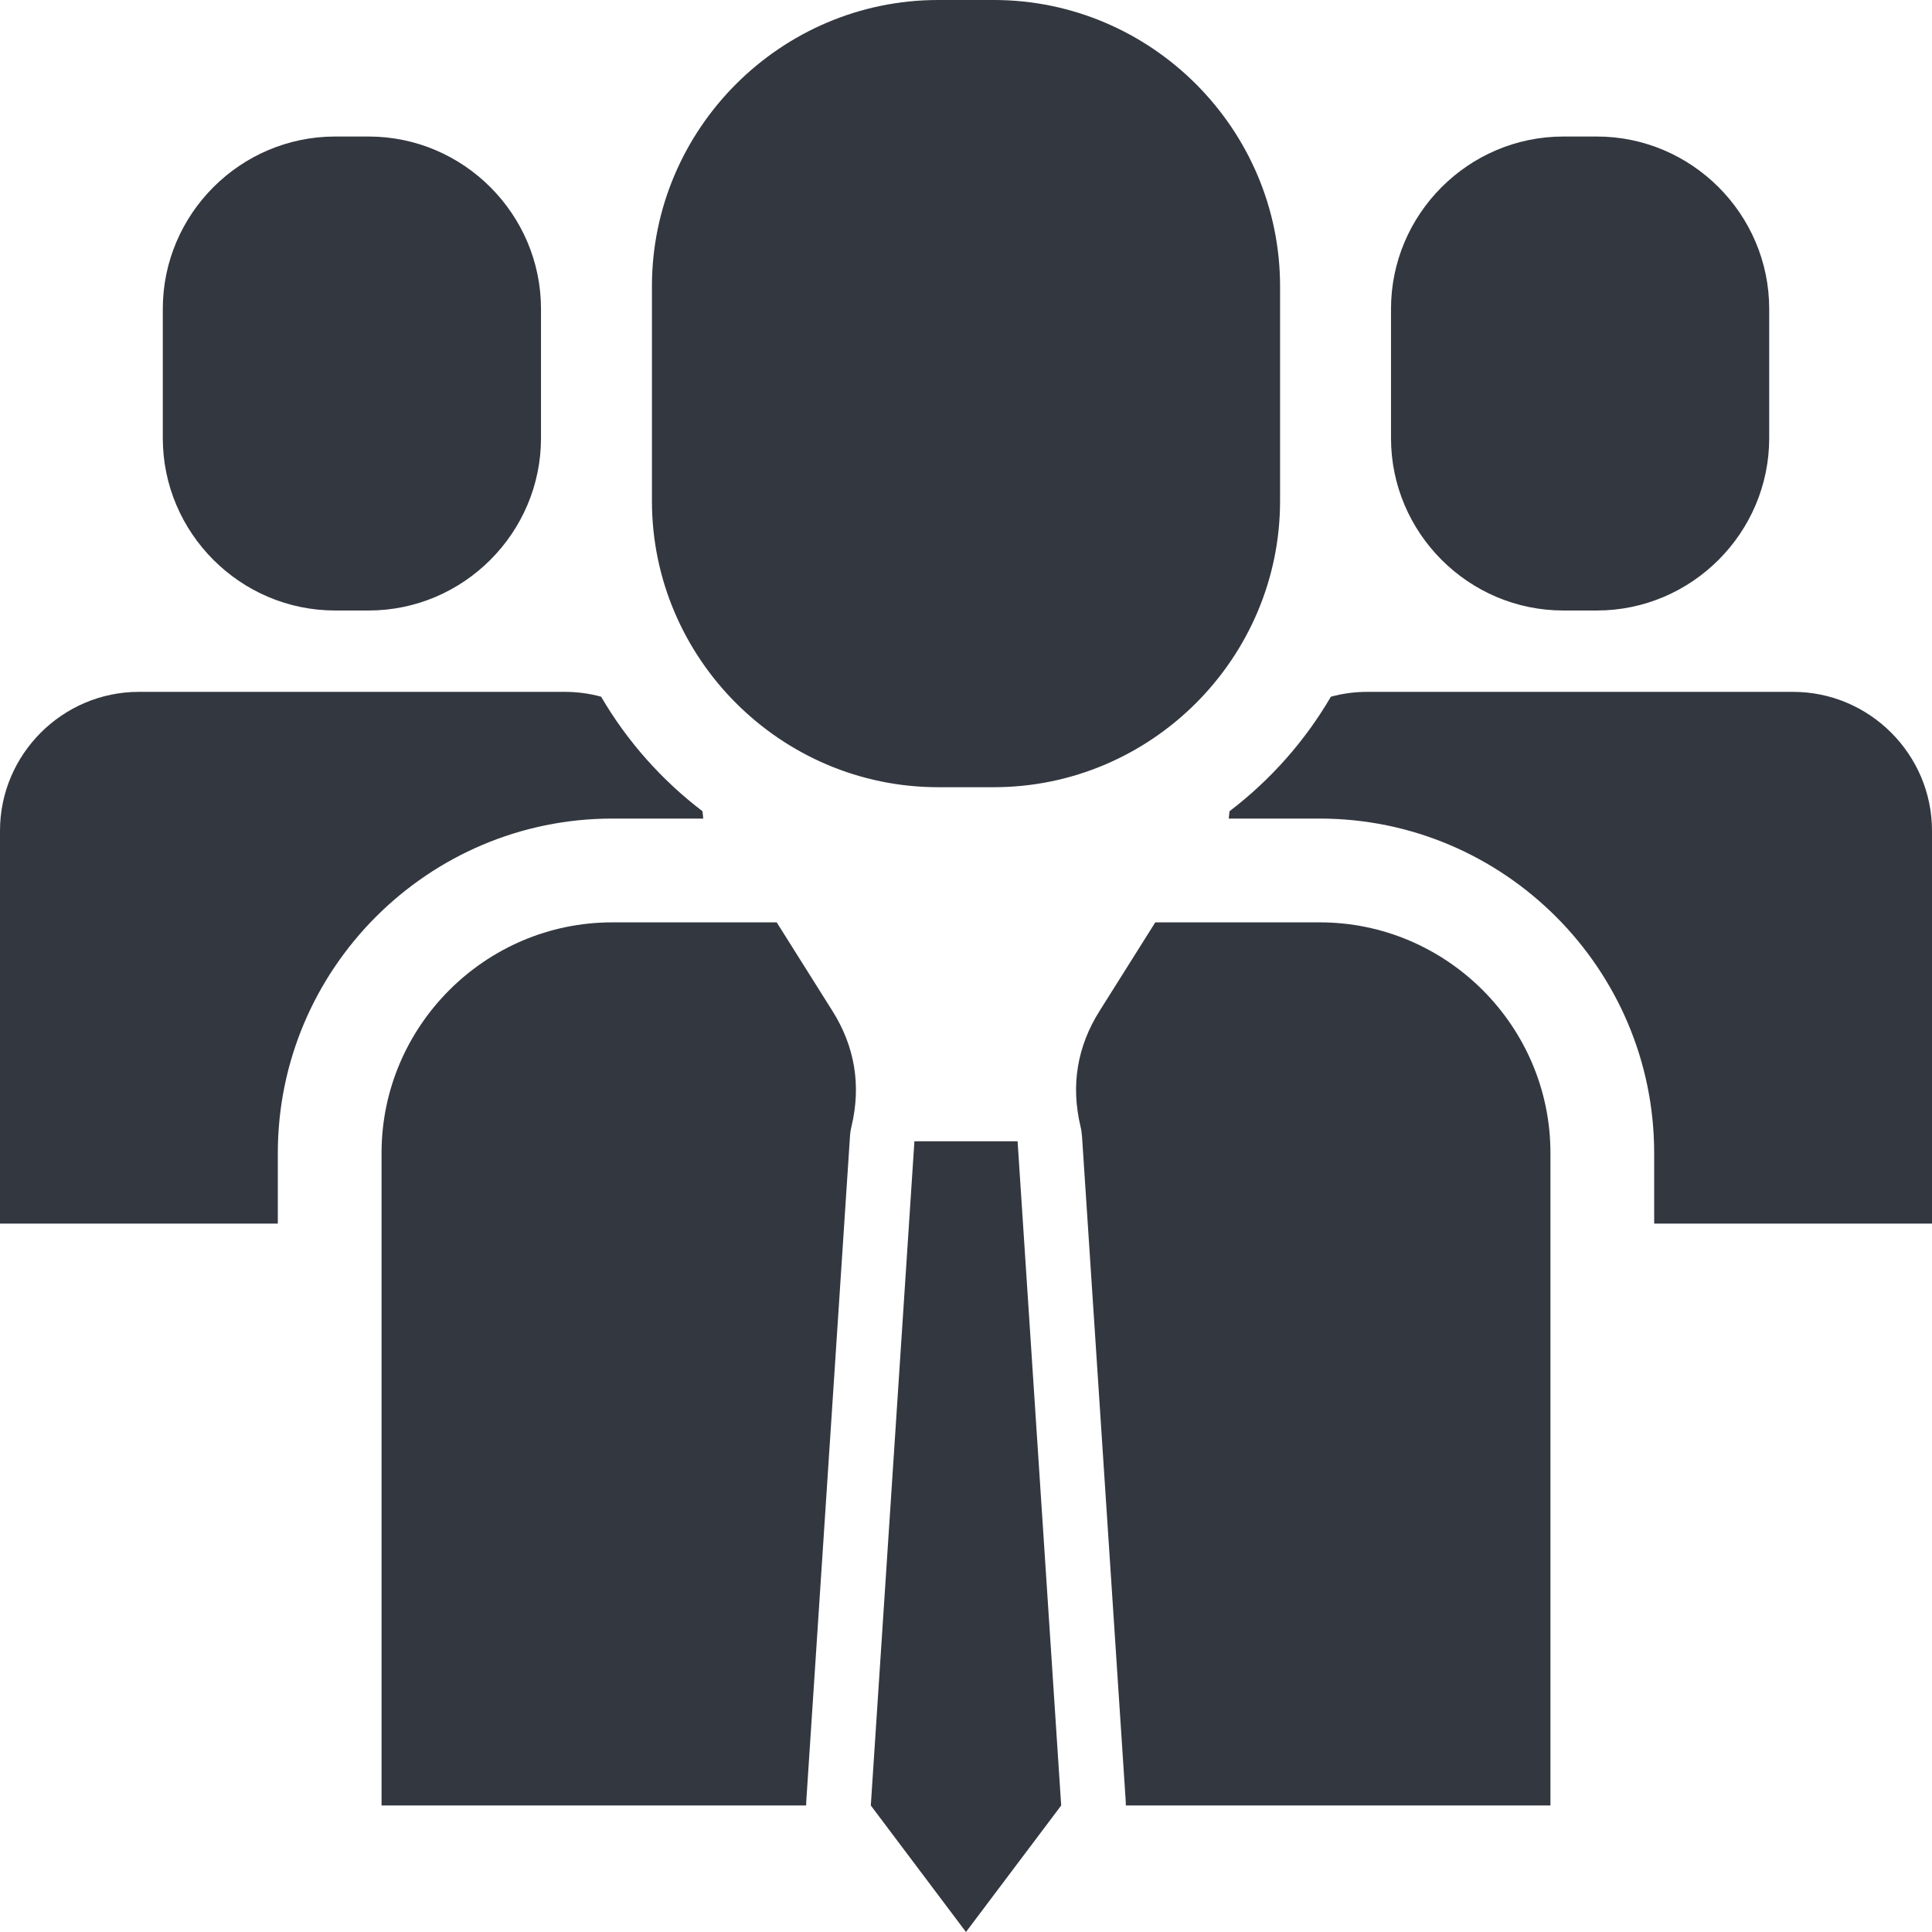 <svg height="128px" style="shape-rendering:geometricPrecision; text-rendering:geometricPrecision; image-rendering:optimizeQuality; fill-rule:evenodd; clip-rule:evenodd" version="1.0" viewBox="0 0 31105 31105" width="128px" xml:space="preserve" xmlns="http://www.w3.org/2000/svg" xmlns:xlink="http://www.w3.org/1999/xlink"><defs><style type="text/css">
   
    .fil0 {fill:#E6C131}
   
  </style></defs><g id="Layer_x0020_1"><path d="M25170 2198l539 0c1526,0 2775,1249 2775,2775l0 2081c0,1526 -1249,2775 -2775,2775l-539 0c-1527,0 -2775,-1249 -2775,-2775l0 -2081c0,-1526 1248,-2775 2775,-2775zm-10065 -2198l895 0c2535,0 4609,2074 4609,4609l0 3456c0,2535 -2074,4609 -4609,4609l-895 0c-2535,0 -4609,-2074 -4609,-4609l0 -3456c0,-2535 2074,-4609 4609,-4609zm447 31105l-1532 -2037 702 -10694 830 0 831 0 702 10694 -1533 2037zm-5696 -16255l2649 0 897 1426c361,573 464,1197 308,1855 -14,57 -23,115 -26,174l-703 10694c-1,23 -2,46 -2,69l-6836 0 0 -10505c0,-2042 1671,-3713 3713,-3713zm8744 0l2649 0c2042,0 3713,1671 3713,3713l0 10505 -6836 0c0,-23 -1,-46 -2,-69l-703 -10694c-4,-59 -12,-117 -26,-174 -156,-658 -53,-1282 308,-1855l897 -1426zm-13204 -12652l539 0c1526,0 2775,1249 2775,2775l0 2081c0,1526 -1249,2775 -2775,2775l-539 0c-1527,0 -2775,-1249 -2775,-2775l0 -2081c0,-1526 1248,-2775 2775,-2775zm3699 8941c202,0 397,27 583,78 418,716 974,1342 1631,1843 5,40 10,79 13,119l-1466 0c-2964,0 -5383,2420 -5383,5384l0 1137 -4473 0 0 -6325c0,-1230 1006,-2236 2236,-2236 2286,0 4573,0 6859,0zm19774 0c1230,0 2236,1006 2236,2236l0 6325 -4473 0 0 -1137c0,-2964 -2419,-5384 -5383,-5384l-1466 0c3,-40 8,-79 13,-119 657,-501 1213,-1127 1631,-1843 186,-51 381,-78 582,-78 2287,0 4574,0 6860,0z" fill="#333740" opacity="1" original-fill="#e6c131"></path></g></svg>